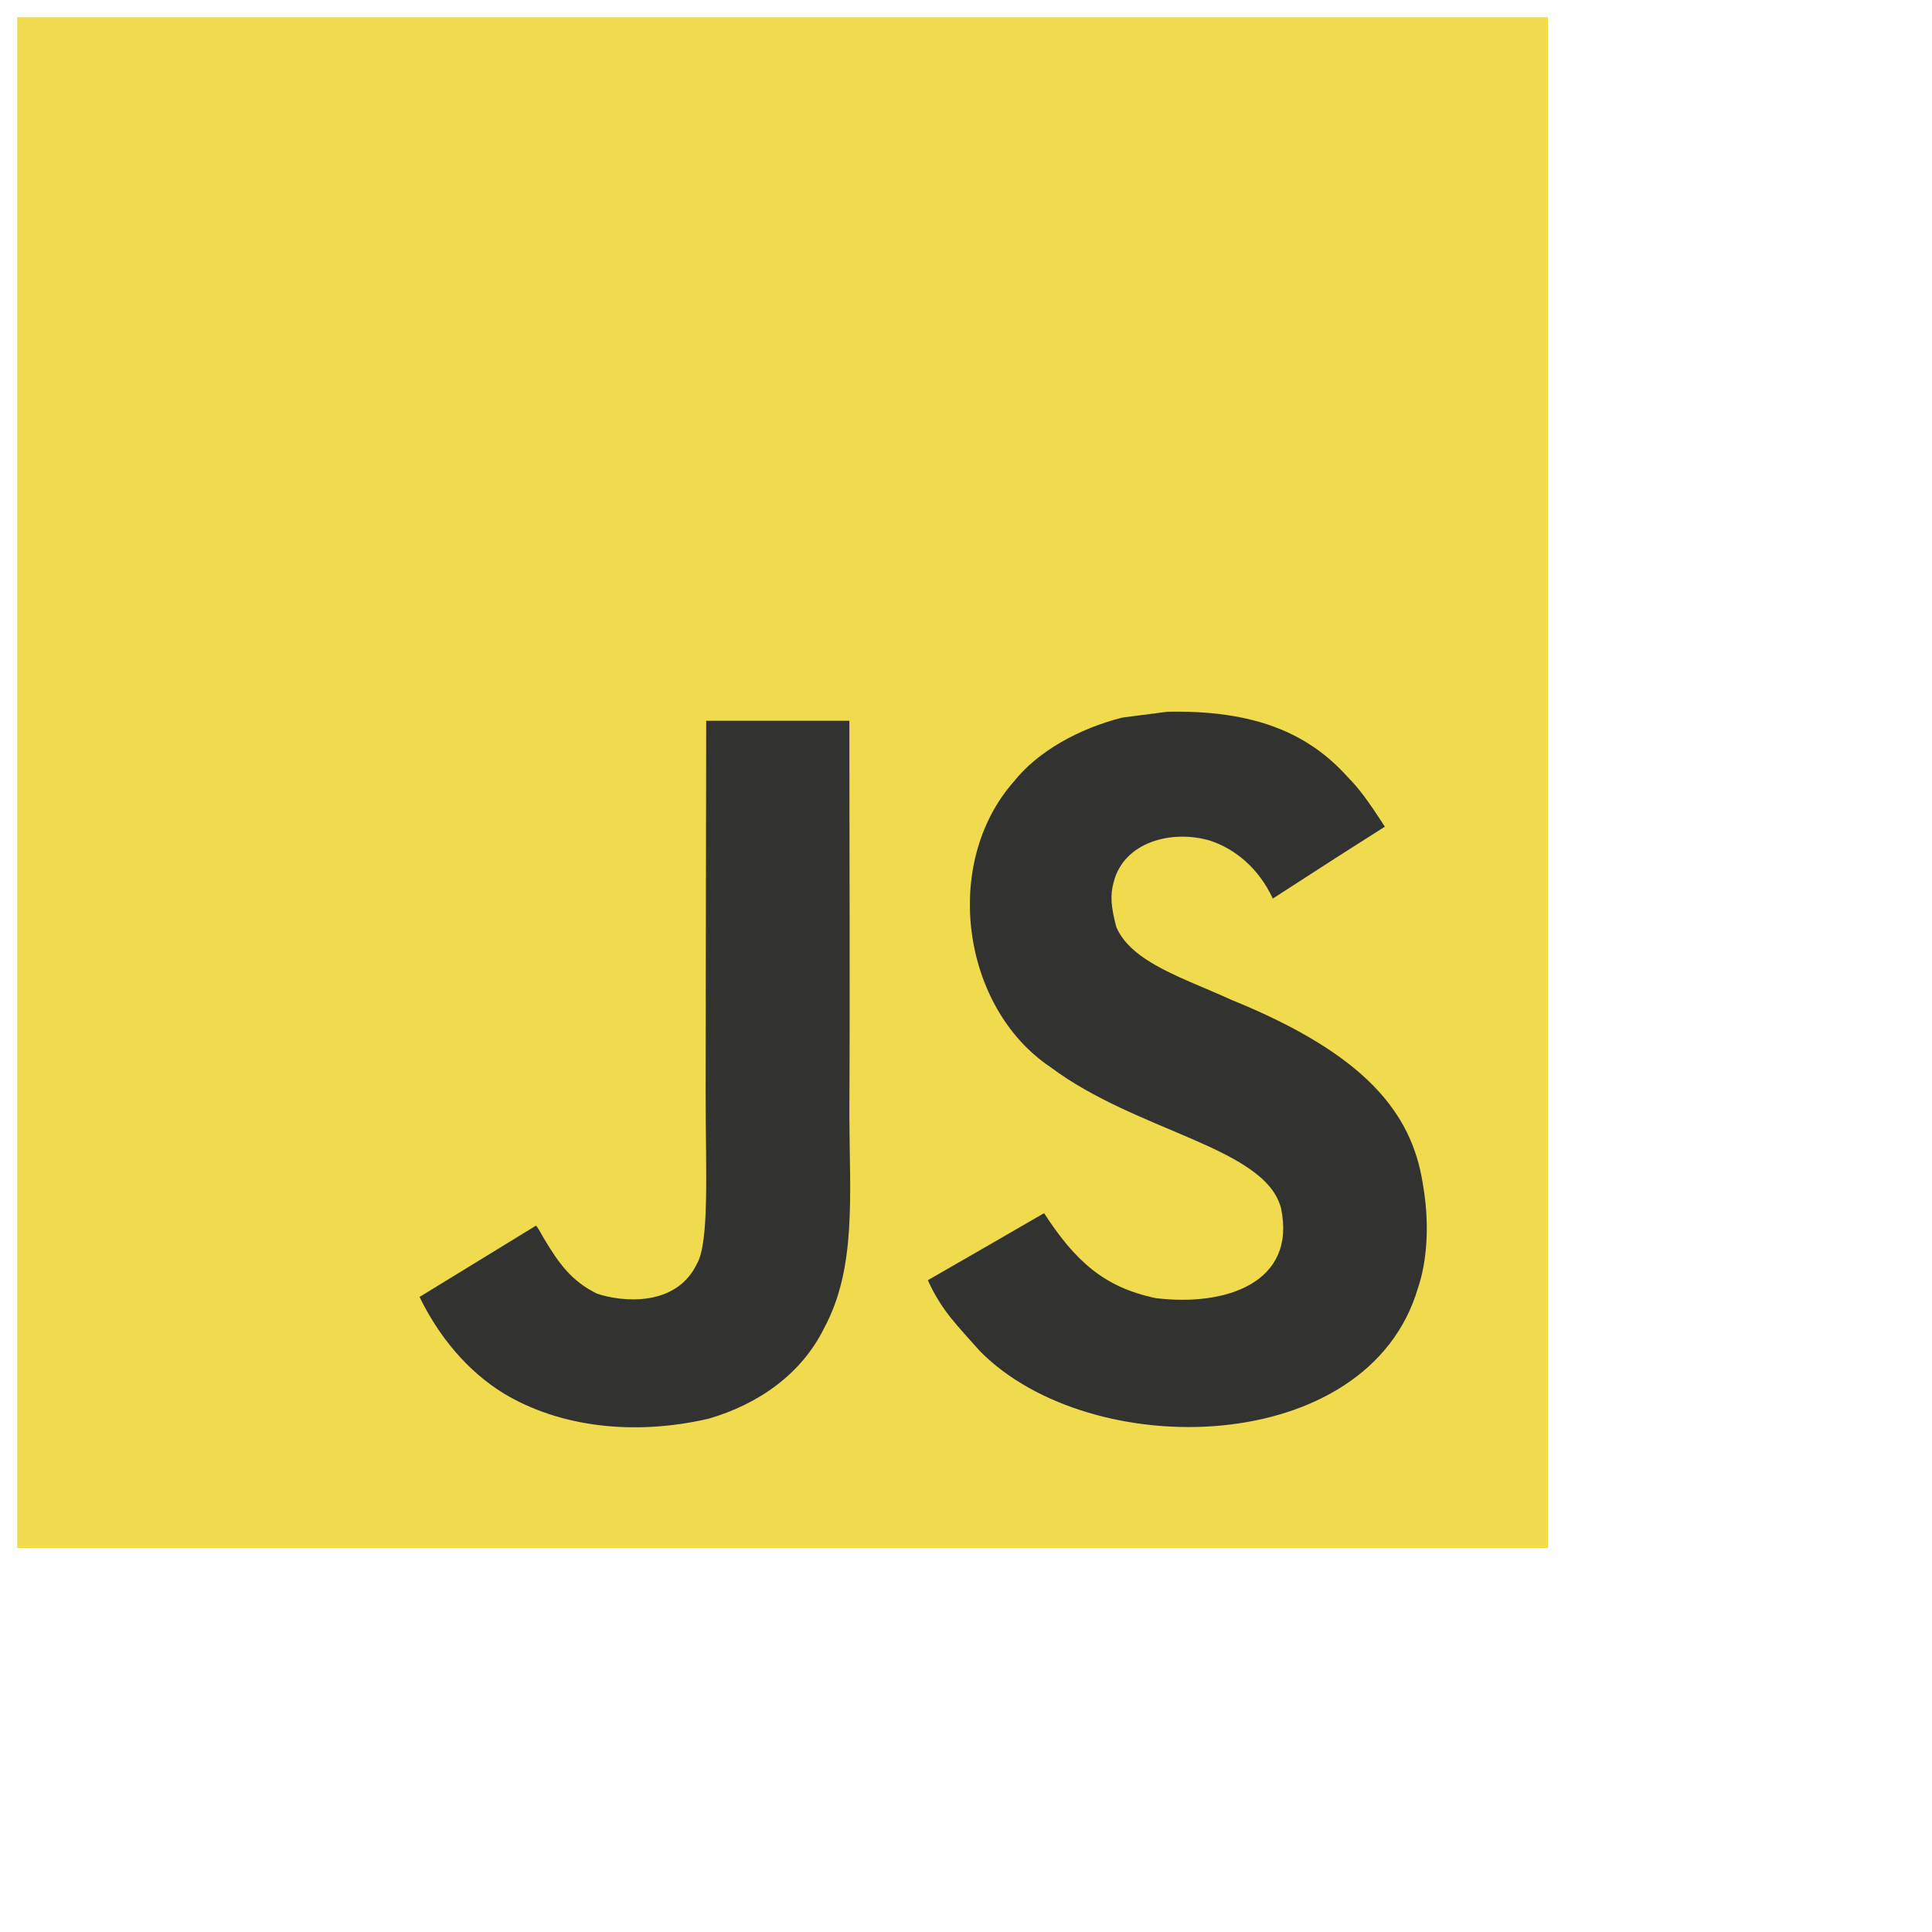 <svg width="150" height="150" viewBox="0 0 150 150" fill="none" xmlns="http://www.w3.org/2000/svg">
<path d="M1.337 1.337H120.182V120.183H1.337V1.337Z" fill="#F0DB4F"/>
<path d="M110.456 91.838C109.585 86.416 106.05 81.862 95.578 77.616C91.939 75.944 87.884 74.747 86.675 71.99C86.246 70.385 86.189 69.481 86.461 68.51C87.24 65.358 91.002 64.376 93.984 65.279C95.905 65.923 97.723 67.403 98.82 69.764C103.948 66.443 103.938 66.465 107.519 64.183C106.208 62.15 105.508 61.212 104.65 60.343C101.565 56.898 97.362 55.123 90.641 55.259L87.139 55.712C83.784 56.56 80.587 58.321 78.712 60.682C73.086 67.065 74.691 78.237 81.536 82.835C88.281 87.897 98.188 89.049 99.454 93.782C100.685 99.577 95.195 101.453 89.738 100.787C85.716 99.95 83.48 97.906 81.062 94.19C76.611 96.765 76.611 96.765 72.035 99.397C73.12 101.769 74.26 102.843 76.079 104.899C84.688 113.631 106.231 113.202 110.095 99.985C110.252 99.531 111.292 96.504 110.456 91.838ZM65.945 55.959H54.829L54.783 84.698C54.783 90.81 55.099 96.413 54.105 98.13C52.479 101.508 48.265 101.09 46.344 100.435C44.389 99.474 43.395 98.108 42.244 96.177C41.928 95.622 41.691 95.193 41.611 95.16L32.573 100.695C34.076 103.779 36.289 106.456 39.125 108.196C43.361 110.738 49.055 111.517 55.009 110.15C58.885 109.022 62.228 106.683 63.979 103.124C66.51 98.458 65.967 92.81 65.944 86.563C66.001 76.372 65.945 66.182 65.945 55.959Z" fill="#323330"/>
</svg>
